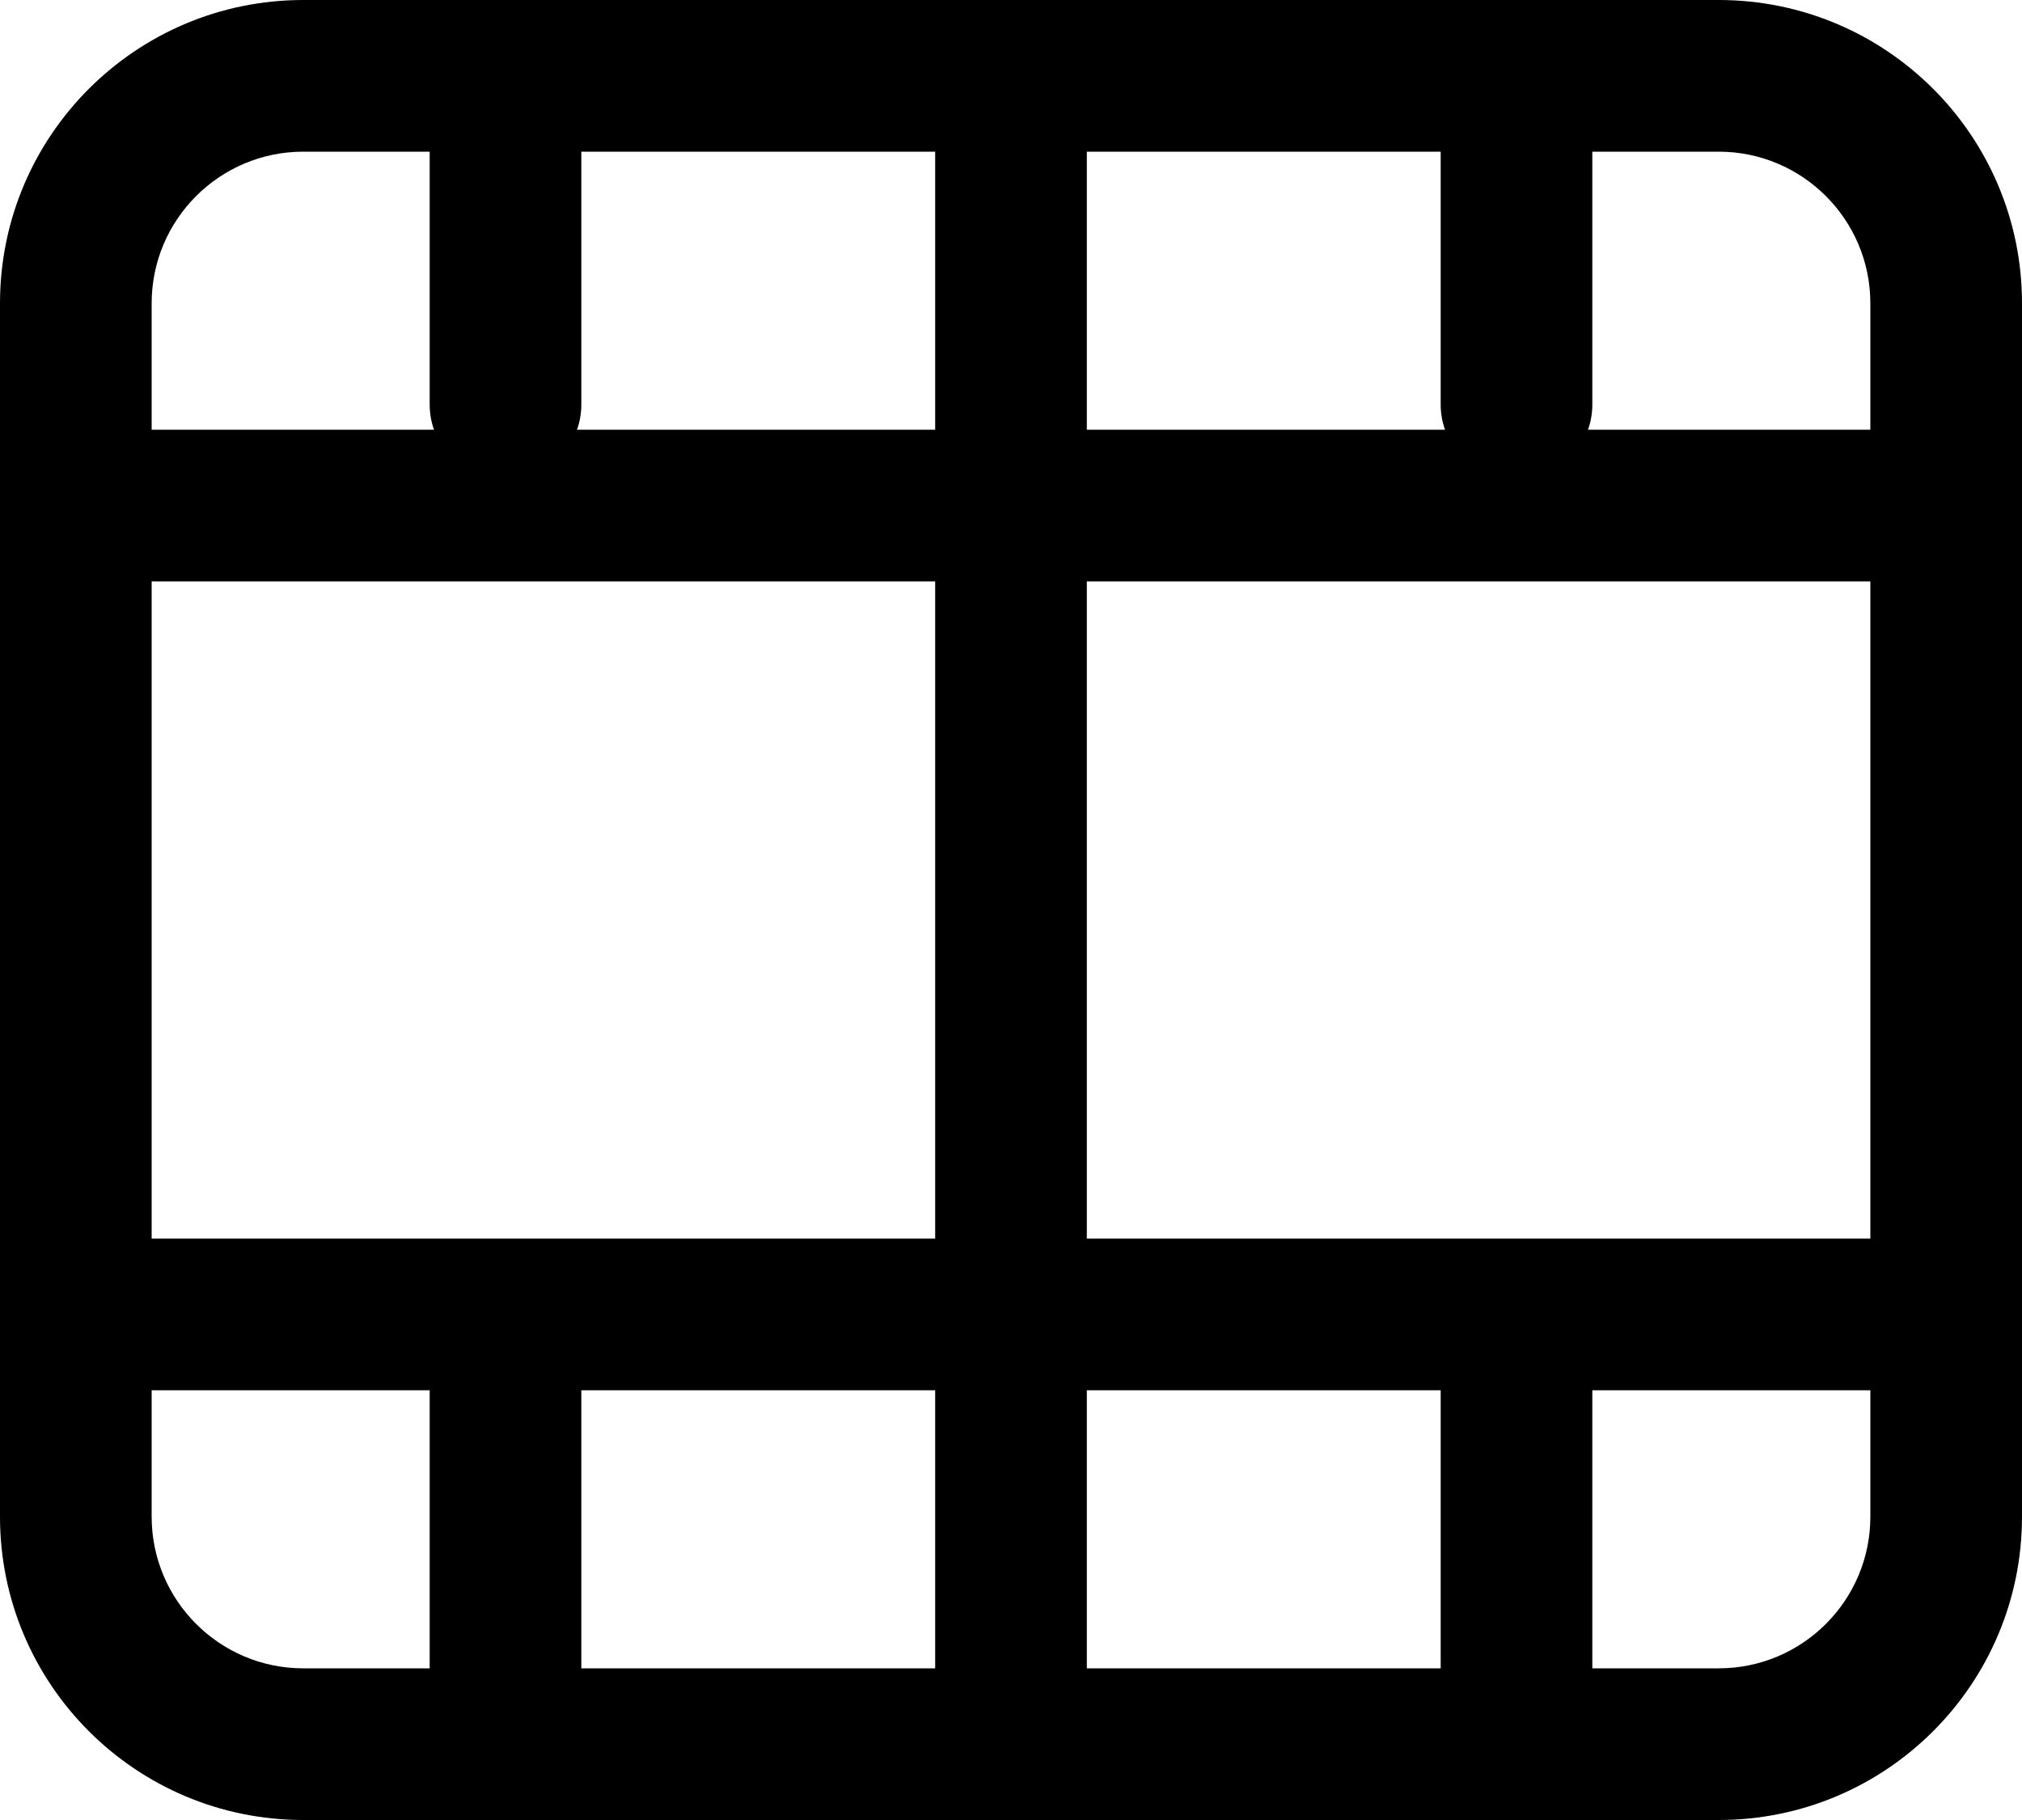<svg width="20" height="18" viewBox="0 0 20 18" fill="none" xmlns="http://www.w3.org/2000/svg">
<path fill-rule="evenodd" clip-rule="evenodd" d="M0 3C0 1.343 1.343 0 3 0H17C18.657 0 20 1.343 20 3V15C20 16.657 18.657 18 17 18H3C1.343 18 0 16.657 0 15V3ZM10.75 1.5H14.25V4C14.25 4.088 14.265 4.172 14.293 4.25H10.75V1.5ZM15.75 4V1.5H17C17.828 1.5 18.5 2.172 18.5 3V4.25H15.707C15.735 4.172 15.75 4.088 15.75 4ZM9.25 1.5H5.75V4C5.75 4.088 5.735 4.172 5.707 4.25H9.25V1.5ZM9.25 5.75H1.5V12.25H9.25V5.75ZM9.25 13.75H5.75V16.5H9.25V13.75ZM10.75 16.5V13.75H14.25V16.5H10.75ZM15.75 16.5H17C17.828 16.5 18.5 15.828 18.5 15V13.75H15.75V16.5ZM18.5 12.25V5.75H10.75V12.25H18.5ZM4.25 1.5H3C2.172 1.5 1.5 2.172 1.5 3V4.25H4.293C4.265 4.172 4.25 4.088 4.25 4V1.5ZM1.5 13.75H4.25V16.5H3C2.172 16.5 1.5 15.828 1.5 15V13.75Z" fill="black"/>
</svg>
